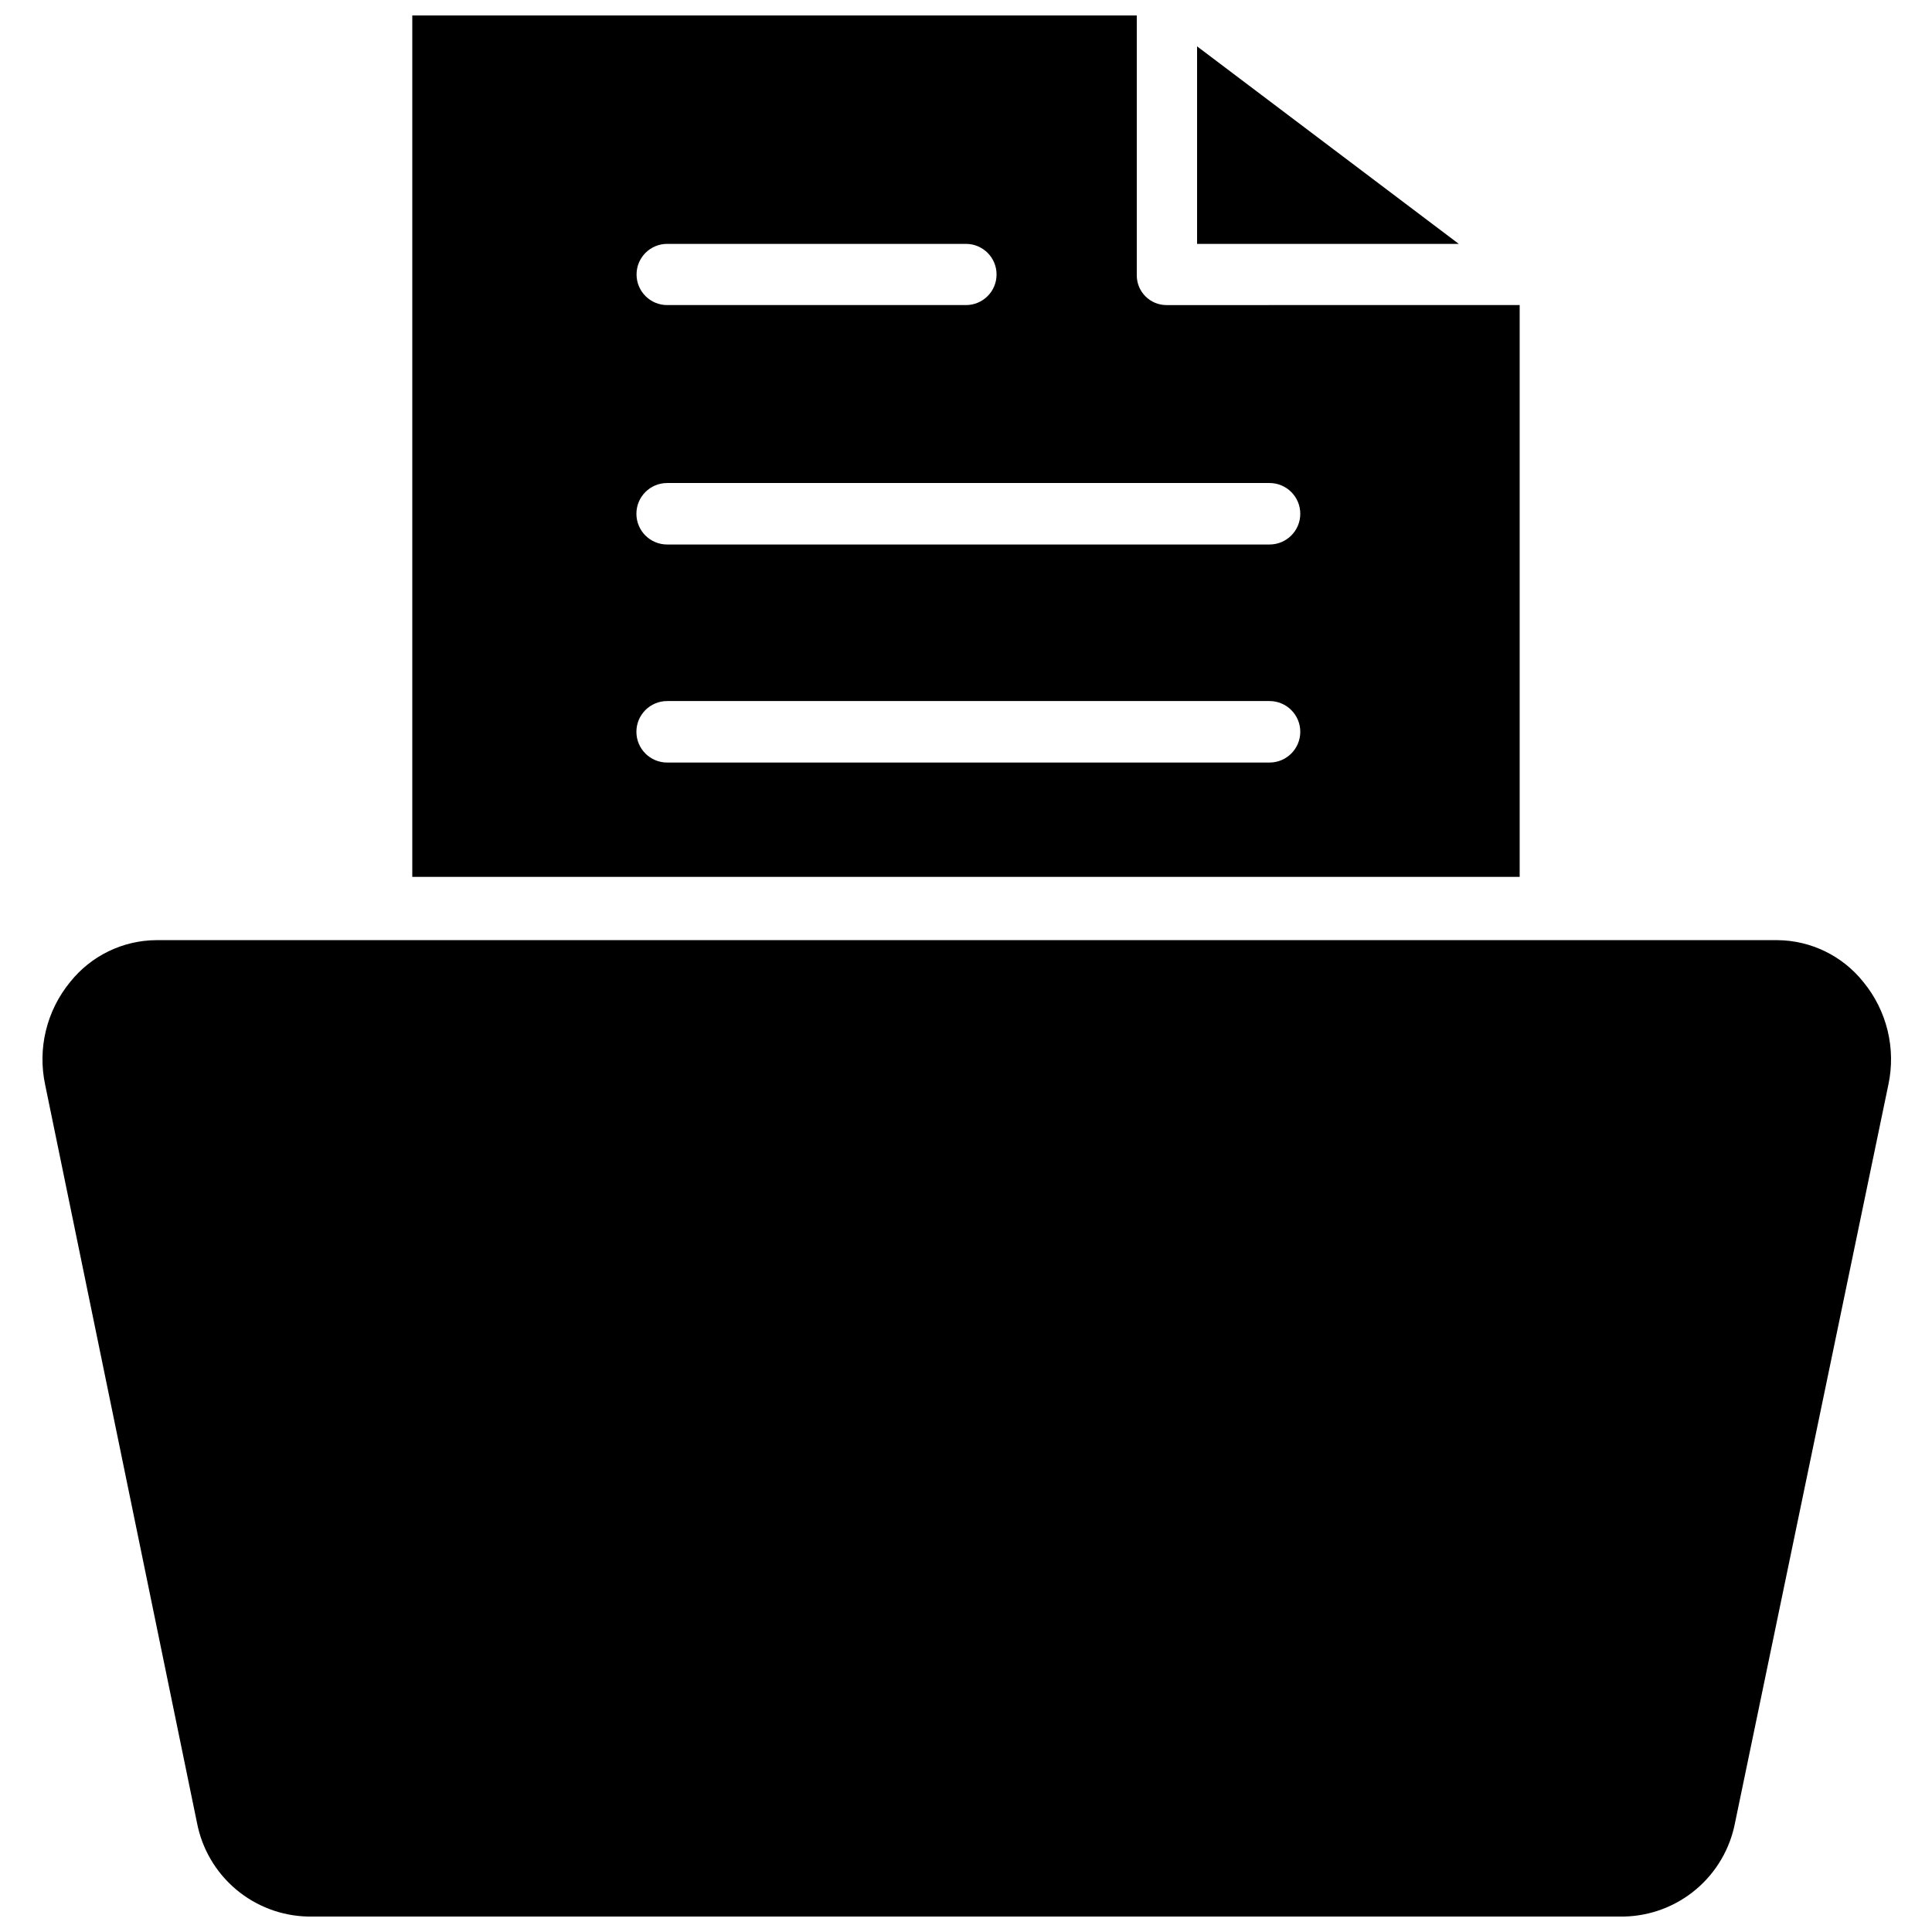 <?xml version="1.0" encoding="UTF-8"?>
<!-- Uploaded to: SVG Repo, www.svgrepo.com, Generator: SVG Repo Mixer Tools -->
<svg width="800px" height="800px" version="1.1" viewBox="144 144 512 512" xmlns="http://www.w3.org/2000/svg">
 <defs>
  <clipPath id="b">
   <path d="m155 393h491v258.9h-491z"/>
  </clipPath>
  <clipPath id="a">
   <path d="m253 148.09h294v228.91h-294z"/>
  </clipPath>
 </defs>
 <g clip-path="url(#b)">
  <path d="m644.43 431.49-40.621 195.54c-1.316 6.891-4.957 13.125-10.316 17.652-5.359 4.527-12.109 7.078-19.125 7.223h-348.73c-7.016-0.145-13.766-2.695-19.125-7.223-5.359-4.527-9-10.762-10.316-17.652l-40.227-195.54c-2.059-9.613 0.375-19.641 6.613-27.238 5.543-6.961 13.934-11.039 22.828-11.102h429.58c8.895 0.062 17.285 4.141 22.828 11.102 6.238 7.598 8.672 17.625 6.613 27.238z"/>
 </g>
 <path d="m530.59 208.63h-69.352v-52.348z"/>
 <g clip-path="url(#a)">
  <path d="m453.13 224.85c-4.348 0-7.871-3.527-7.871-7.875v-68.879h-192v228.29h293.47v-151.54zm-132.33-16.219h79.195c4.477 0 8.105 3.633 8.105 8.109 0 4.477-3.629 8.109-8.105 8.109h-79.195c-4.477 0-8.105-3.633-8.105-8.109 0-4.477 3.629-8.109 8.105-8.109zm159.64 137.45h-159.64c-4.5 0-8.145-3.648-8.145-8.148 0-4.496 3.644-8.145 8.145-8.145h159.64c4.5 0 8.148 3.648 8.148 8.145 0 4.5-3.648 8.148-8.148 8.148zm0-57.781h-159.64c-4.5 0-8.145-3.644-8.145-8.145s3.644-8.148 8.145-8.148h159.64c4.5 0 8.148 3.648 8.148 8.148s-3.648 8.145-8.148 8.145z"/>
 </g>
</svg>